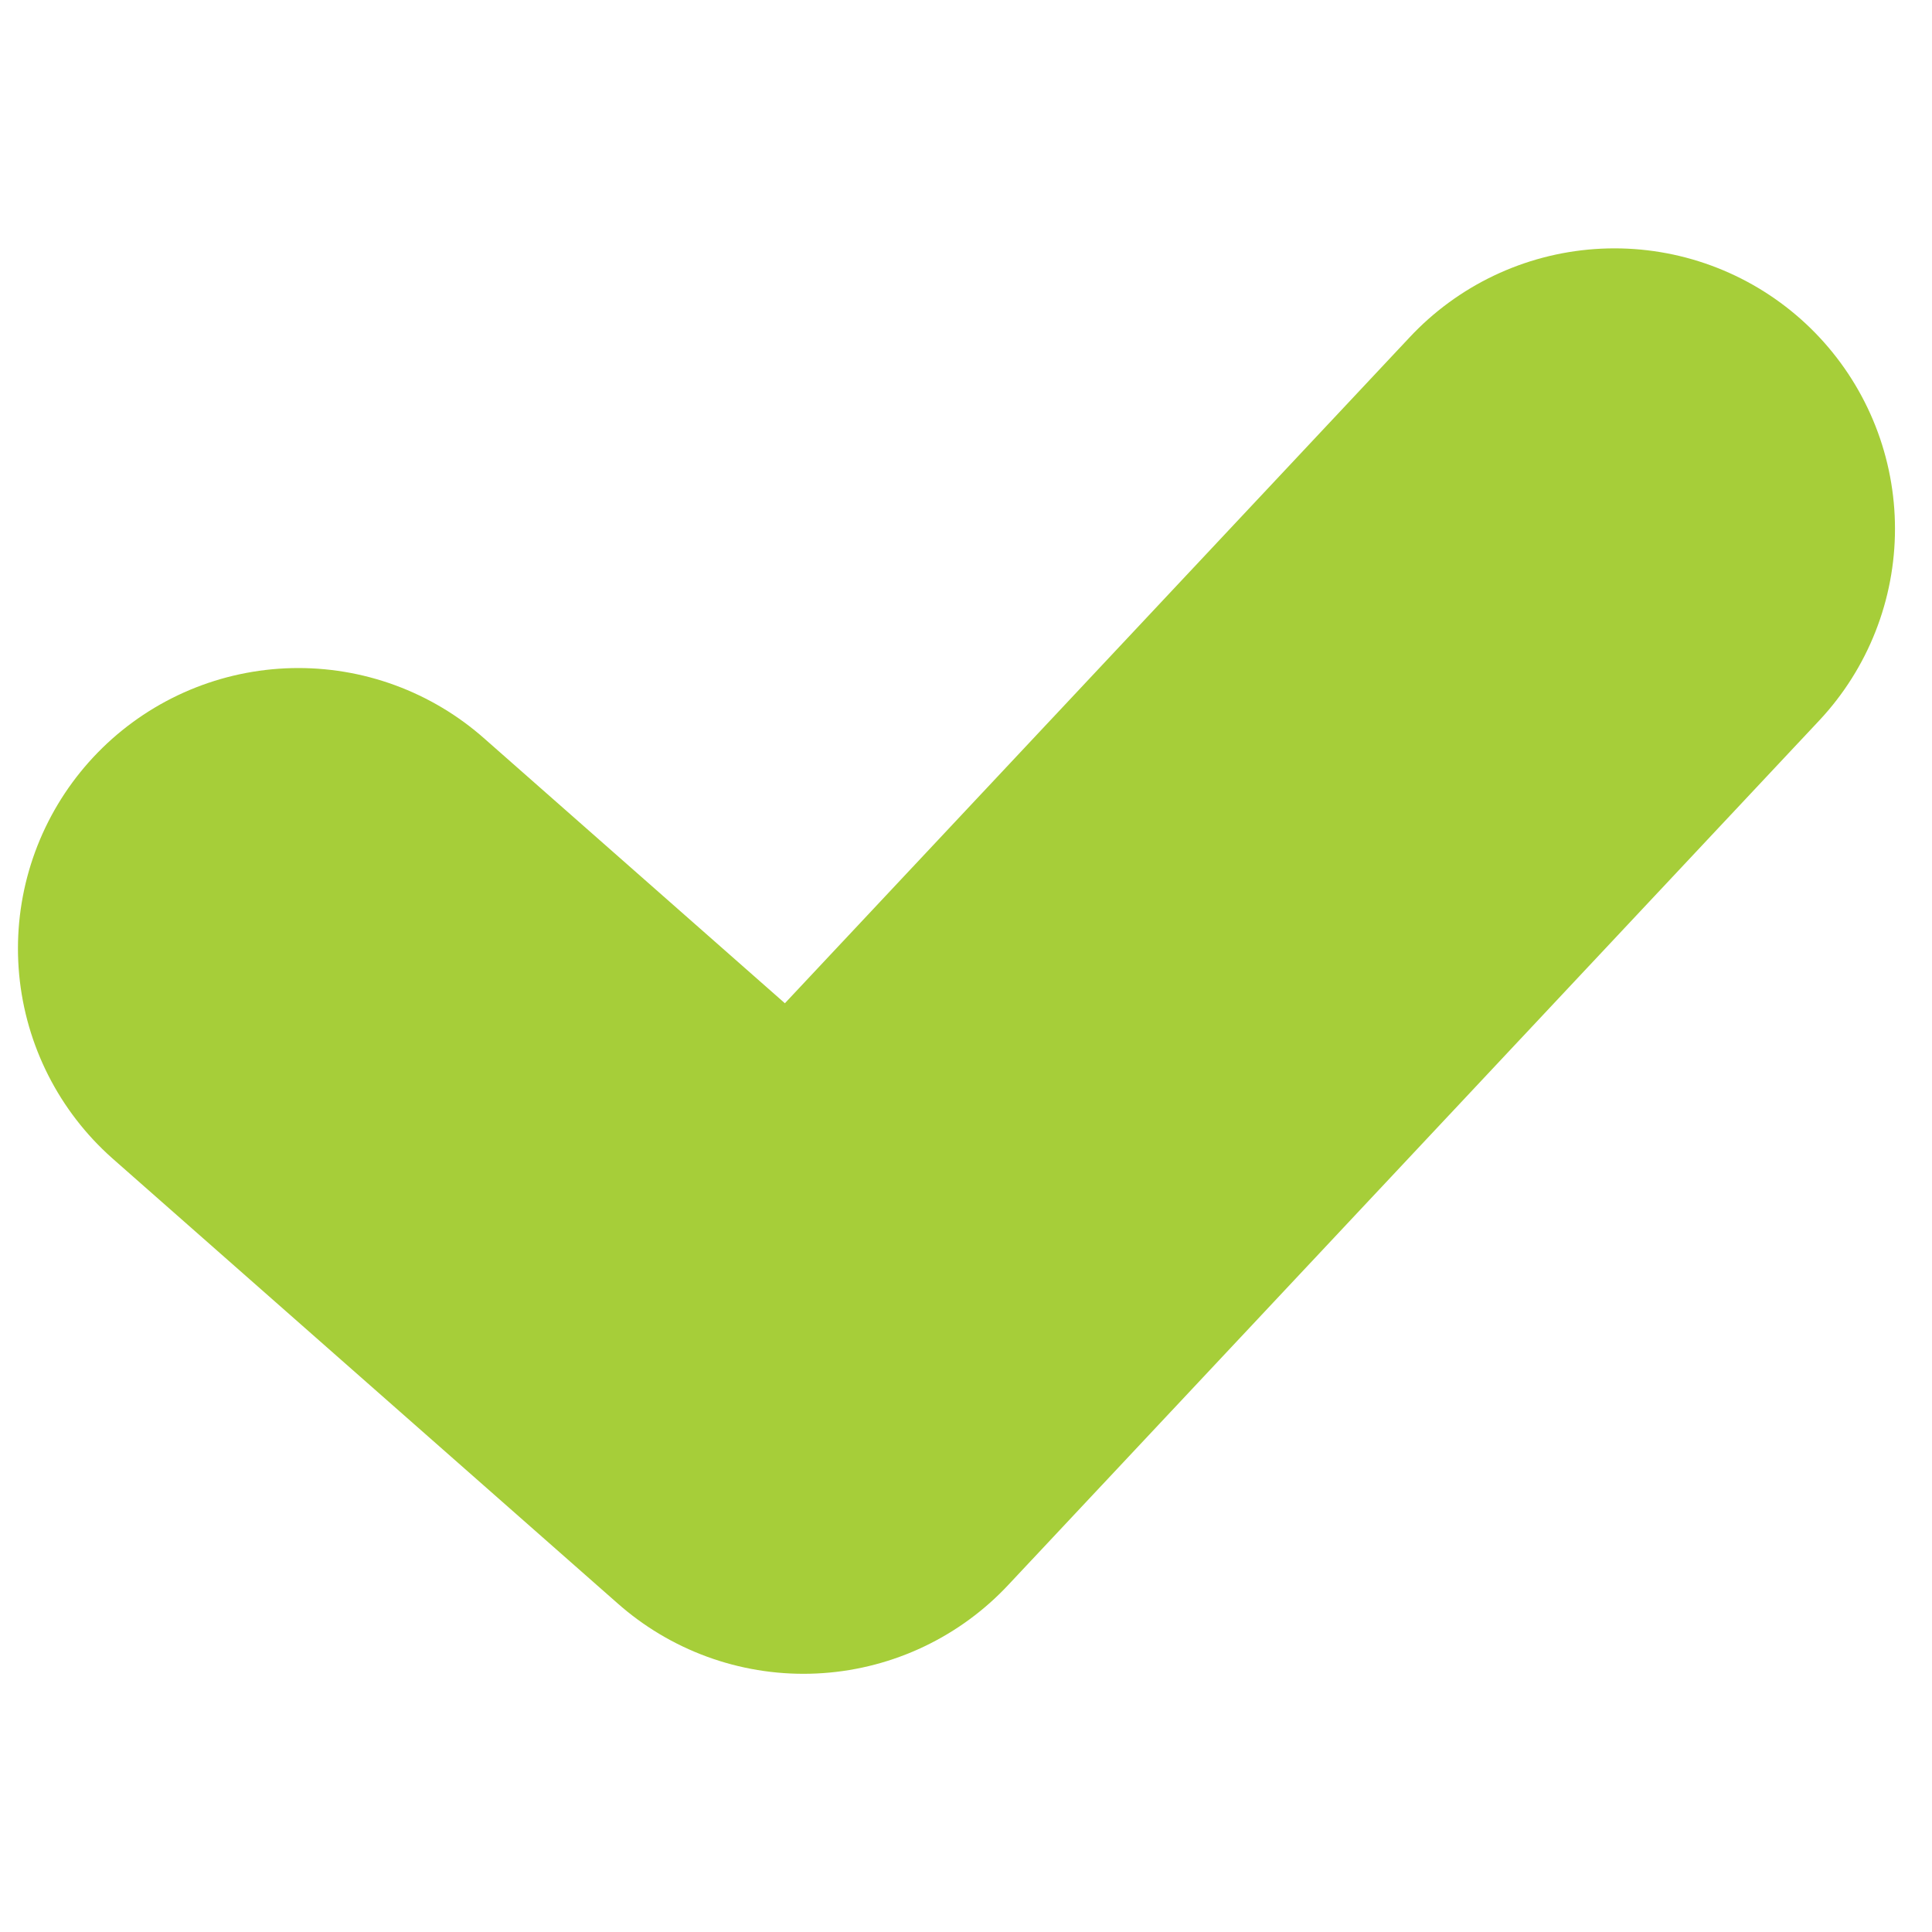 <svg width="31" height="31" viewBox="0 0 31 31" fill="none" xmlns="http://www.w3.org/2000/svg">
<path d="M4.788 15.219L12.892 22.357L25.906 8.485" stroke="#a6ce39" stroke-width="9" stroke-linecap="round" stroke-linejoin="round"/>
</svg>
